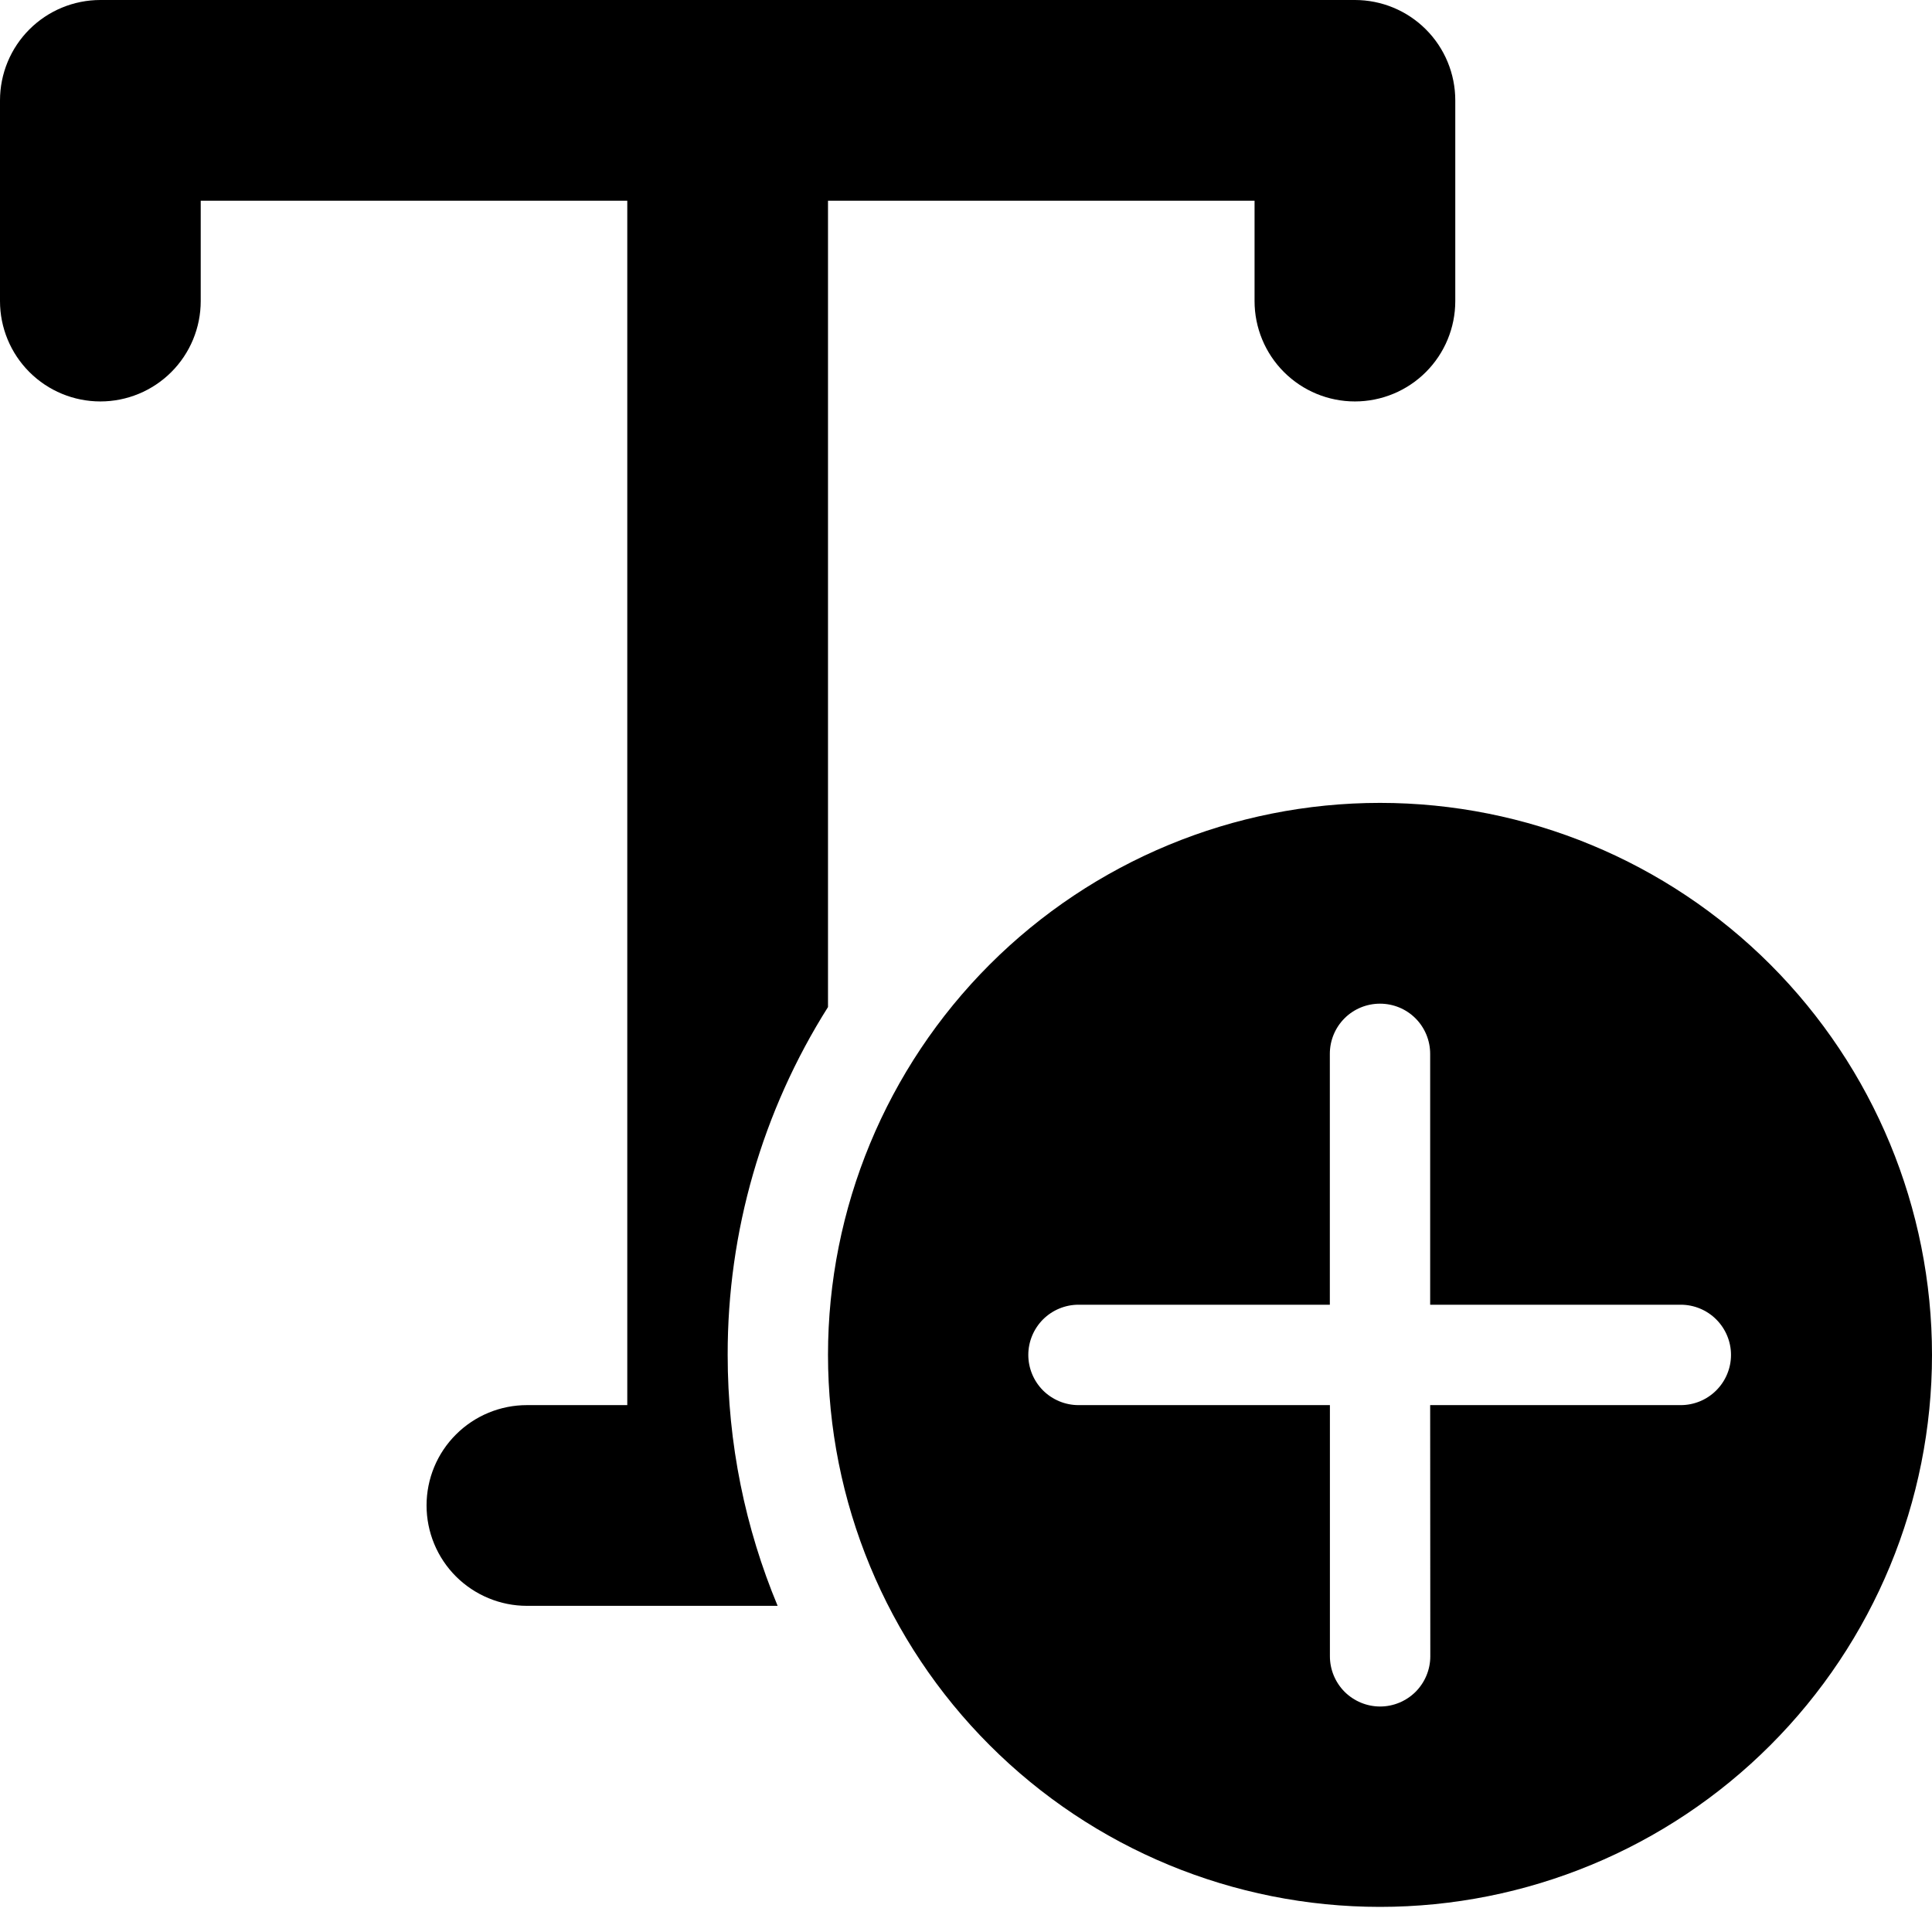 <svg width="28" height="28" viewBox="0 0 28 28" fill="none" xmlns="http://www.w3.org/2000/svg">
    <path d="M0 1.455C0 1.069 0.153 0.699 0.426 0.426C0.699 0.153 1.069 0 1.455 0H19.636C20.022 0 20.392 0.153 20.665 0.426C20.938 0.699 21.091 1.069 21.091 1.455V4.364C21.091 4.749 20.938 5.119 20.665 5.392C20.392 5.665 20.022 5.818 19.636 5.818C19.251 5.818 18.881 5.665 18.608 5.392C18.335 5.119 18.182 4.749 18.182 4.364V2.909H12V14.595C11.047 16.104 10.543 17.852 10.546 19.636C10.546 20.925 10.803 22.153 11.27 23.273H7.636C7.251 23.273 6.881 23.119 6.608 22.847C6.335 22.574 6.182 22.204 6.182 21.818C6.182 21.432 6.335 21.062 6.608 20.79C6.881 20.517 7.251 20.364 7.636 20.364H9.091V2.909H2.909V4.364C2.909 4.749 2.756 5.119 2.483 5.392C2.21 5.665 1.84 5.818 1.455 5.818C1.069 5.818 0.699 5.665 0.426 5.392C0.153 5.119 0 4.749 0 4.364V1.455ZM28 19.636C28 17.515 27.157 15.48 25.657 13.979C24.157 12.479 22.122 11.636 20 11.636C17.878 11.636 15.843 12.479 14.343 13.979C12.843 15.48 12 17.515 12 19.636C12 21.758 12.843 23.793 14.343 25.293C15.843 26.794 17.878 27.636 20 27.636C22.122 27.636 24.157 26.794 25.657 25.293C27.157 23.793 28 21.758 28 19.636ZM20.727 20.364L20.729 24.004C20.729 24.197 20.652 24.382 20.516 24.519C20.379 24.655 20.194 24.732 20.002 24.732C19.809 24.732 19.624 24.655 19.487 24.519C19.351 24.382 19.274 24.197 19.274 24.004V20.364H15.63C15.438 20.364 15.253 20.287 15.116 20.151C14.98 20.014 14.903 19.829 14.903 19.636C14.903 19.444 14.98 19.259 15.116 19.122C15.253 18.986 15.438 18.909 15.63 18.909H19.273V15.273C19.273 15.08 19.349 14.895 19.486 14.758C19.622 14.622 19.807 14.546 20 14.546C20.193 14.546 20.378 14.622 20.514 14.758C20.651 14.895 20.727 15.08 20.727 15.273V18.909H24.359C24.552 18.909 24.737 18.986 24.873 19.122C25.01 19.259 25.087 19.444 25.087 19.636C25.087 19.829 25.01 20.014 24.873 20.151C24.737 20.287 24.552 20.364 24.359 20.364H20.727Z" fill="black" />
</svg>
    